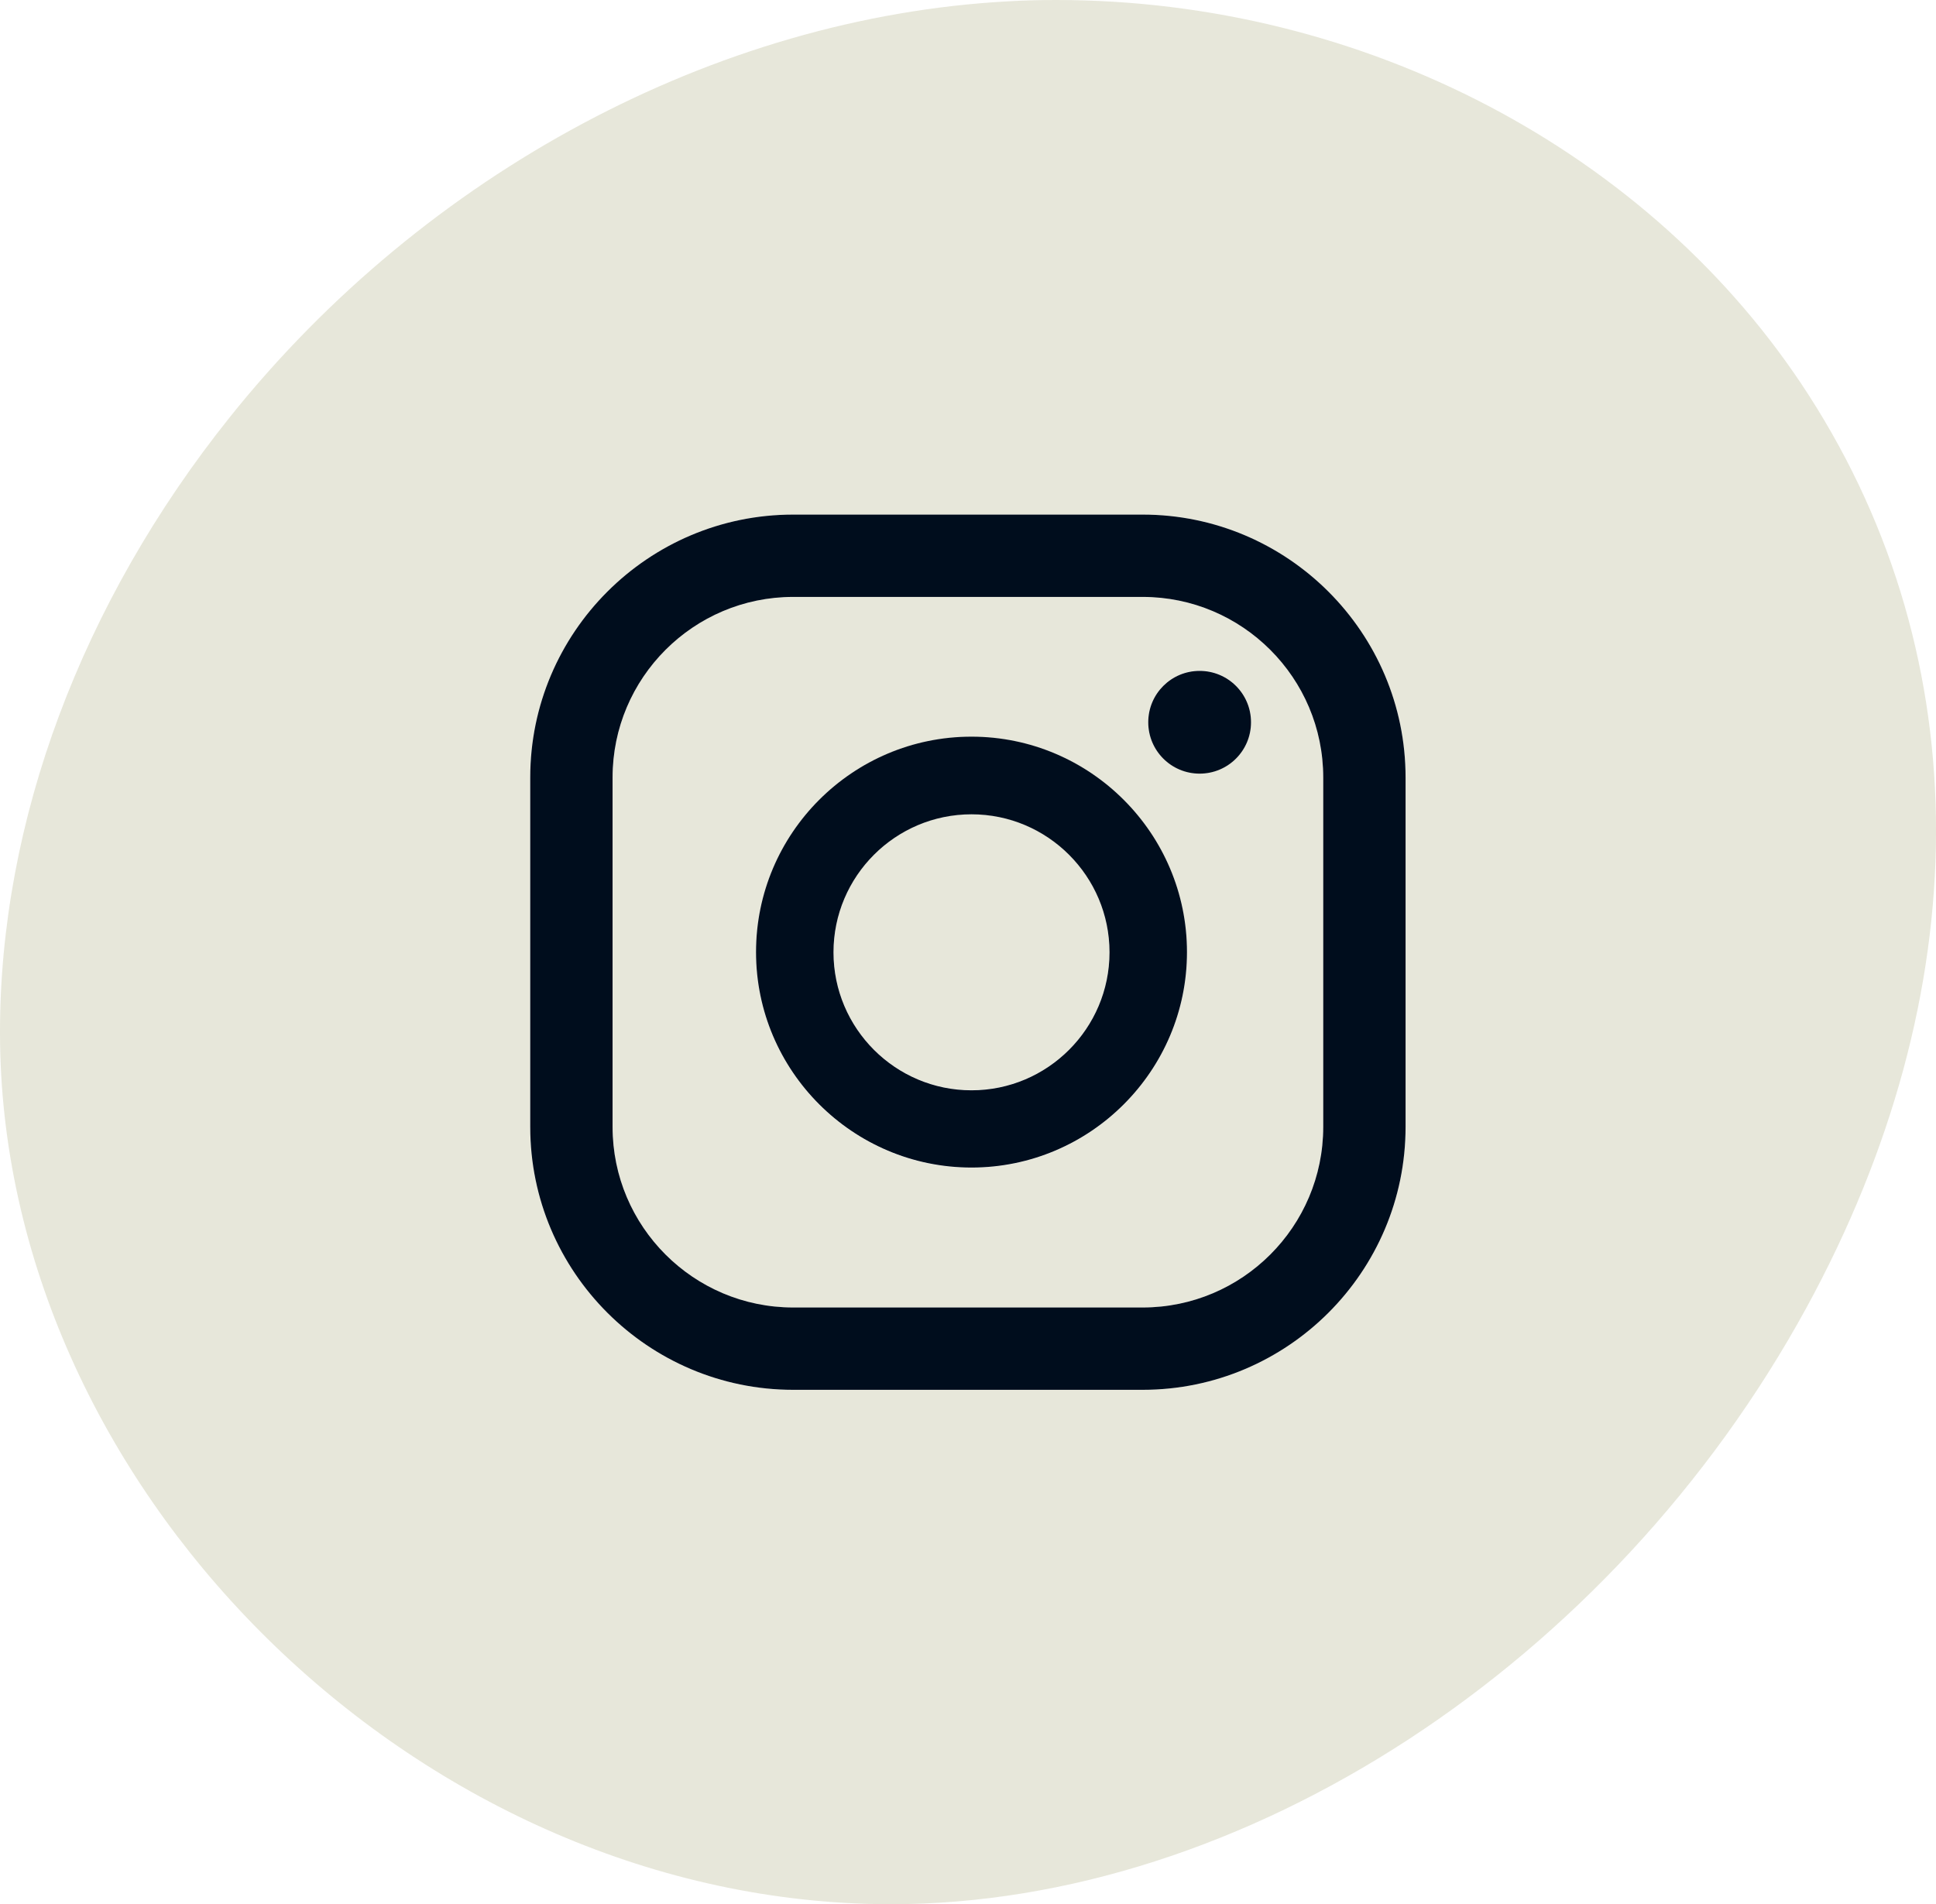 <?xml version="1.0" encoding="UTF-8"?>
<svg id="Calque_2" data-name="Calque 2" xmlns="http://www.w3.org/2000/svg" viewBox="0 0 99.46 97.84">
  <defs>
    <style>
      .cls-1 {
        fill: #e7e7da;
      }

      .cls-1, .cls-2 {
        stroke-width: 0px;
      }

      .cls-2 {
        fill: #000d1d;
      }
    </style>
  </defs>
  <g id="Calque_1-2" data-name="Calque 1">
    <g>
      <g>
        <path class="cls-1" d="m92.92,20.3C84.86,7.78,70.05,0,54.27,0c-.84,0-1.68.02-2.51.07-14.97.82-29.9,8.8-39.95,21.36C4.18,30.97-.02,42.22,0,53.1c.03,23.09,20.83,43.99,44.5,44.72.42.01.85.02,1.27.02,18.13,0,37.03-12.32,47.04-30.66,8.83-16.18,8.87-33.27.11-46.88Zm-20.71,37.6c0,7.45-6.06,13.51-13.51,13.51h-17.95c-7.45,0-13.51-6.06-13.51-13.51v-17.95c0-7.45,6.06-13.51,13.51-13.51h17.95c7.45,0,13.51,6.06,13.51,13.51v17.95Z"/>
        <path class="cls-1" d="m49.91,41.83c-3.91,0-7.09,3.18-7.09,7.09s3.18,7.09,7.09,7.09,7.09-3.18,7.09-7.09-3.18-7.09-7.09-7.09Z"/>
        <path class="cls-1" d="m58.7,30.67h-17.95c-5.12,0-9.28,4.16-9.28,9.28v17.95c0,5.12,4.16,9.28,9.28,9.28h17.95c5.12,0,9.28-4.16,9.28-9.28v-17.95c0-5.12-4.16-9.28-9.28-9.28Zm-8.79,29.33c-6.11,0-11.07-4.97-11.07-11.07s4.97-11.07,11.07-11.07,11.07,4.97,11.07,11.07-4.97,11.07-11.07,11.07Zm11.72-20.26c-1.46,0-2.64-1.18-2.64-2.64s1.18-2.64,2.64-2.64,2.64,1.18,2.64,2.64-1.18,2.64-2.64,2.64Z"/>
      </g>
      <path class="cls-2" d="m61.63,34.47c-1.46,0-2.64,1.18-2.64,2.64s1.18,2.64,2.64,2.64,2.64-1.18,2.64-2.64-1.18-2.64-2.64-2.64Z"/>
      <path class="cls-2" d="m49.91,37.85c-6.11,0-11.07,4.97-11.07,11.07s4.97,11.07,11.07,11.07,11.07-4.97,11.07-11.07-4.97-11.07-11.07-11.07Zm0,18.17c-3.91,0-7.09-3.18-7.09-7.09s3.18-7.09,7.09-7.09,7.09,3.18,7.09,7.09-3.18,7.09-7.09,7.09Z"/>
      <path class="cls-2" d="m58.7,26.44h-17.95c-7.45,0-13.51,6.06-13.51,13.51v17.95c0,7.45,6.06,13.51,13.51,13.51h17.95c7.45,0,13.51-6.06,13.51-13.51v-17.95c0-7.45-6.06-13.51-13.51-13.51Zm9.28,31.46c0,5.12-4.16,9.28-9.28,9.28h-17.95c-5.12,0-9.28-4.16-9.28-9.28v-17.95c0-5.12,4.16-9.28,9.28-9.28h17.95c5.12,0,9.28,4.16,9.28,9.28v17.95Z"/>
    </g>
  </g>
</svg>